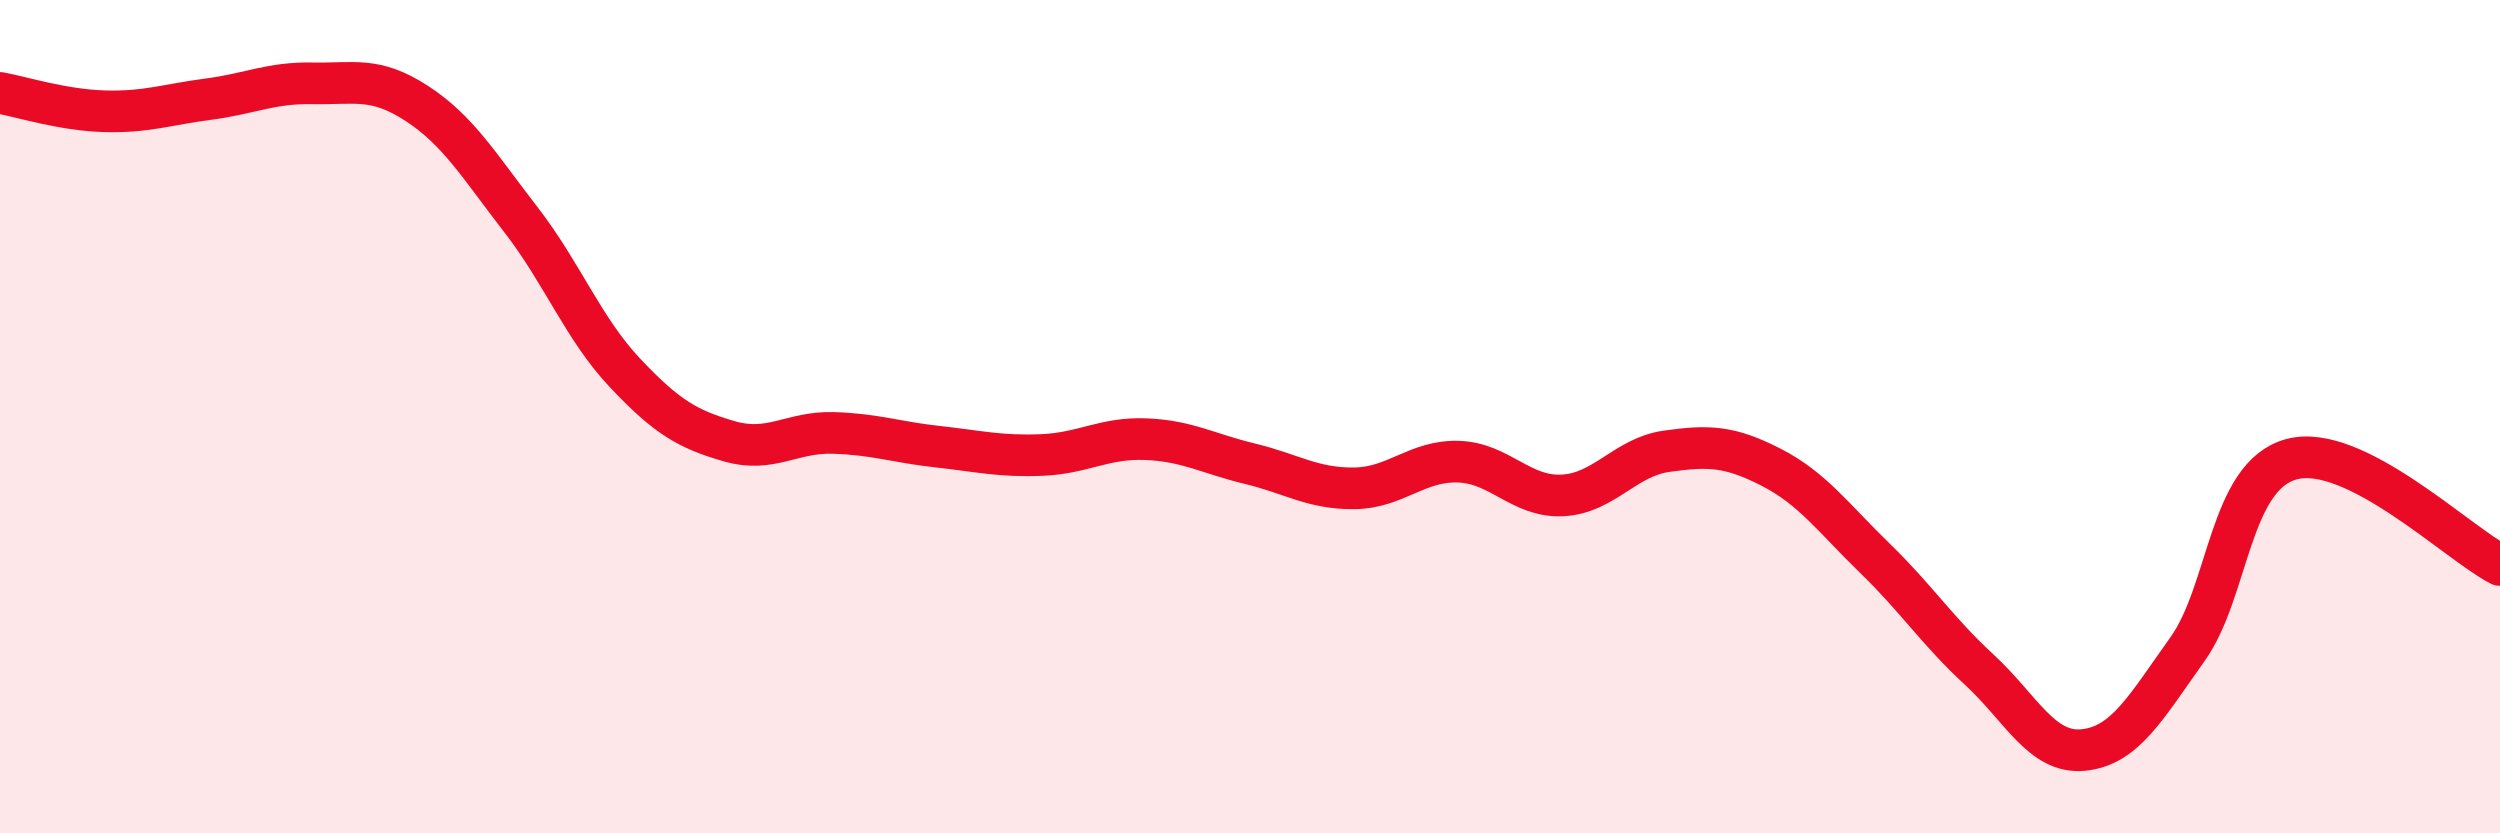
    <svg width="60" height="20" viewBox="0 0 60 20" xmlns="http://www.w3.org/2000/svg">
      <path
        d="M 0,2.23 C 0.5,2.32 1.5,2.64 2.5,2.67 C 3.5,2.7 4,2.51 5,2.38 C 6,2.25 6.5,1.98 7.5,2 C 8.5,2.02 9,1.83 10,2.48 C 11,3.13 11.5,3.98 12.5,5.27 C 13.5,6.56 14,7.89 15,8.95 C 16,10.01 16.5,10.3 17.5,10.59 C 18.5,10.88 19,10.36 20,10.39 C 21,10.42 21.5,10.61 22.5,10.72 C 23.5,10.83 24,10.96 25,10.92 C 26,10.88 26.5,10.5 27.5,10.54 C 28.5,10.58 29,10.89 30,11.13 C 31,11.37 31.5,11.73 32.5,11.72 C 33.5,11.71 34,11.05 35,11.08 C 36,11.11 36.5,11.94 37.5,11.89 C 38.5,11.84 39,10.97 40,10.83 C 41,10.69 41.5,10.7 42.5,11.21 C 43.5,11.72 44,12.43 45,13.4 C 46,14.37 46.5,15.15 47.5,16.07 C 48.5,16.99 49,18.1 50,18 C 51,17.9 51.5,16.98 52.5,15.58 C 53.5,14.18 53.5,11.42 55,11.02 C 56.5,10.62 59,13.05 60,13.56L60 20L0 20Z"
        fill="#EB0A25"
        opacity="0.1"
        stroke-linecap="round"
        stroke-linejoin="round"
      />
      <path
        d="M 0,2.23 C 0.5,2.32 1.5,2.64 2.5,2.67 C 3.5,2.7 4,2.51 5,2.38 C 6,2.25 6.5,1.98 7.5,2 C 8.5,2.02 9,1.83 10,2.48 C 11,3.13 11.5,3.98 12.5,5.27 C 13.5,6.56 14,7.89 15,8.95 C 16,10.01 16.5,10.3 17.5,10.59 C 18.5,10.88 19,10.36 20,10.39 C 21,10.42 21.5,10.61 22.5,10.72 C 23.5,10.83 24,10.96 25,10.92 C 26,10.88 26.5,10.5 27.5,10.54 C 28.5,10.58 29,10.89 30,11.13 C 31,11.37 31.5,11.73 32.5,11.72 C 33.5,11.71 34,11.05 35,11.08 C 36,11.11 36.5,11.94 37.5,11.89 C 38.5,11.84 39,10.97 40,10.83 C 41,10.69 41.5,10.7 42.5,11.21 C 43.5,11.72 44,12.43 45,13.4 C 46,14.37 46.5,15.15 47.5,16.07 C 48.5,16.99 49,18.1 50,18 C 51,17.9 51.5,16.98 52.5,15.58 C 53.5,14.18 53.5,11.42 55,11.02 C 56.5,10.62 59,13.05 60,13.56"
        stroke="#EB0A25"
        stroke-width="1"
        fill="none"
        stroke-linecap="round"
        stroke-linejoin="round"
      />
    </svg>
  